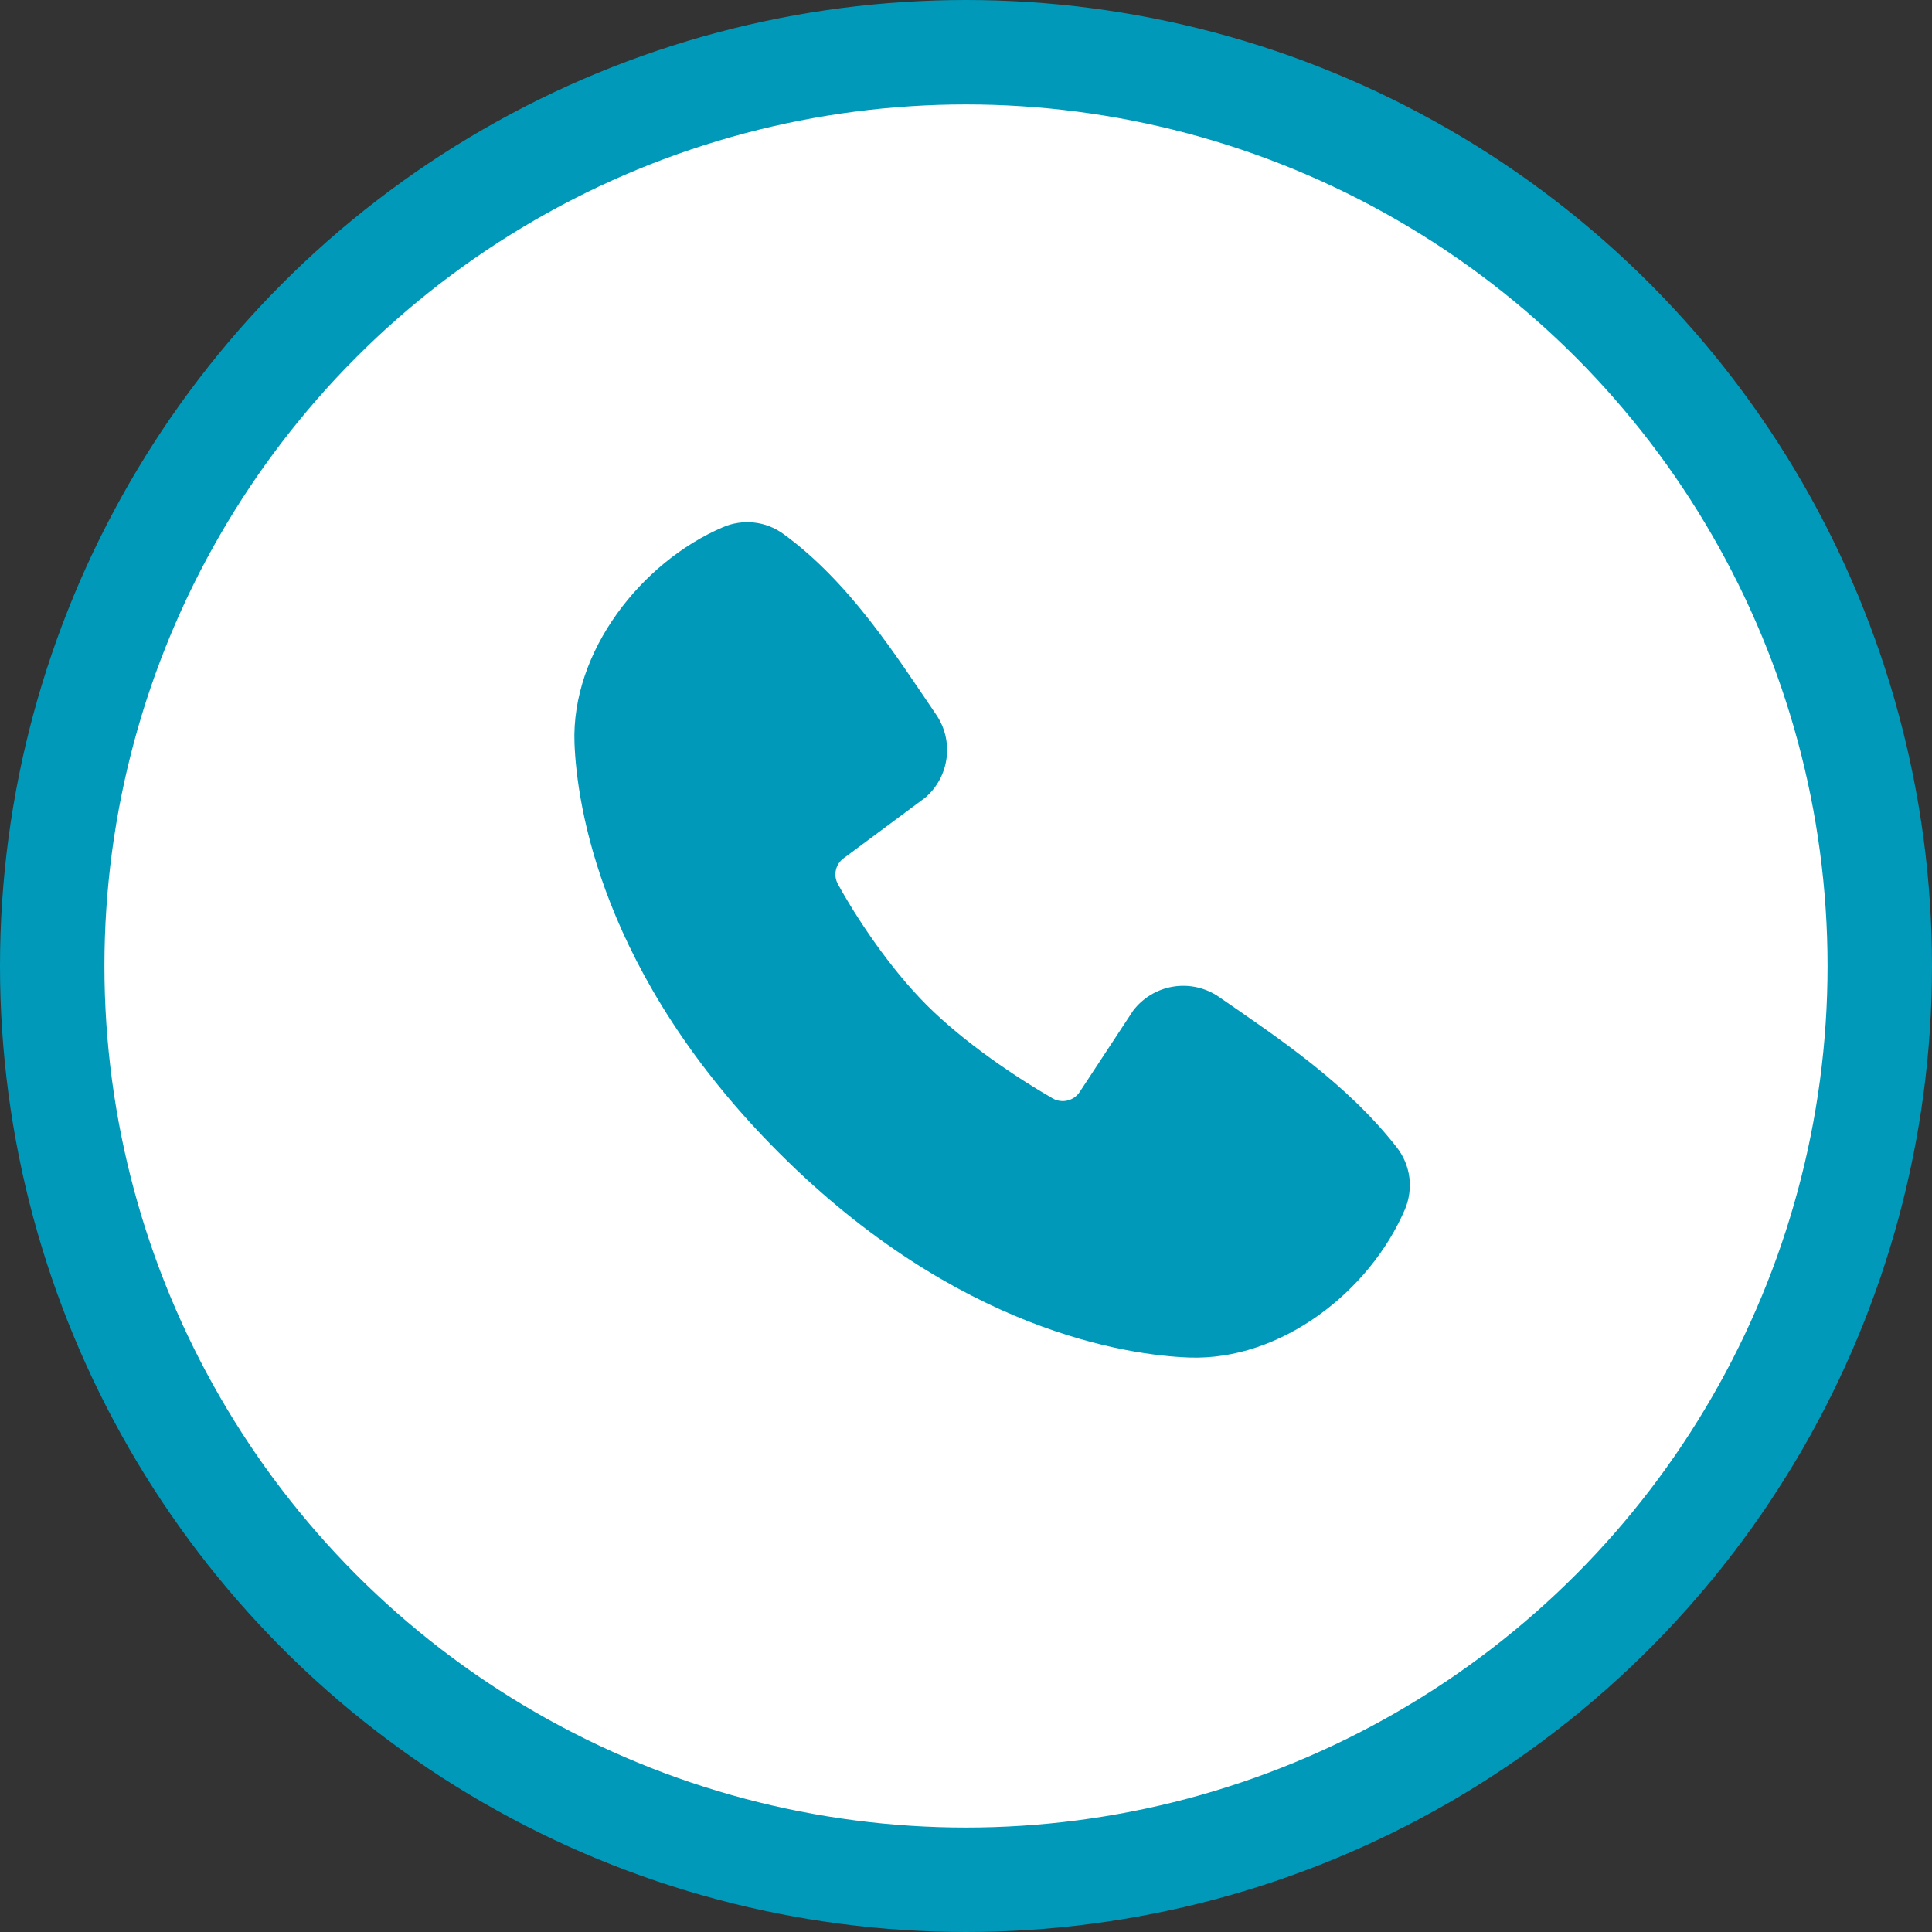 <svg xmlns="http://www.w3.org/2000/svg" width="37" height="37" viewBox="0 0 37 37" fill="none"><rect x="0" y="0" width="37" height="37" fill="#333333" stroke="none"/><script xmlns="" id="datalayer-checker-script"/>
<circle cx="18.5" cy="18.5" r="17.5" fill="white" stroke="#0099ba" stroke-width="2"/>
<path fill-rule="evenodd" clip-rule="evenodd" d="M22.77 25.998C21.616 25.955 18.346 25.503 14.921 22.08C11.497 18.656 11.046 15.387 11.002 14.232C10.938 12.473 12.286 10.764 13.843 10.097C14.03 10.016 14.236 9.985 14.439 10.007C14.642 10.029 14.835 10.104 15.001 10.224C16.283 11.158 17.168 12.571 17.927 13.683C18.095 13.927 18.166 14.224 18.128 14.517C18.09 14.811 17.946 15.08 17.722 15.274L16.159 16.435C16.083 16.489 16.03 16.569 16.009 16.66C15.988 16.751 16.001 16.846 16.045 16.928C16.399 17.572 17.029 18.53 17.75 19.251C18.472 19.972 19.476 20.643 20.164 21.038C20.25 21.086 20.352 21.099 20.448 21.075C20.544 21.051 20.627 20.991 20.68 20.908L21.698 19.359C21.885 19.111 22.161 18.944 22.468 18.895C22.775 18.845 23.09 18.916 23.346 19.093C24.473 19.873 25.789 20.743 26.752 21.976C26.881 22.142 26.964 22.341 26.991 22.55C27.017 22.759 26.987 22.972 26.904 23.166C26.233 24.73 24.535 26.063 22.77 25.998Z" fill="#0099ba"/>
</svg>